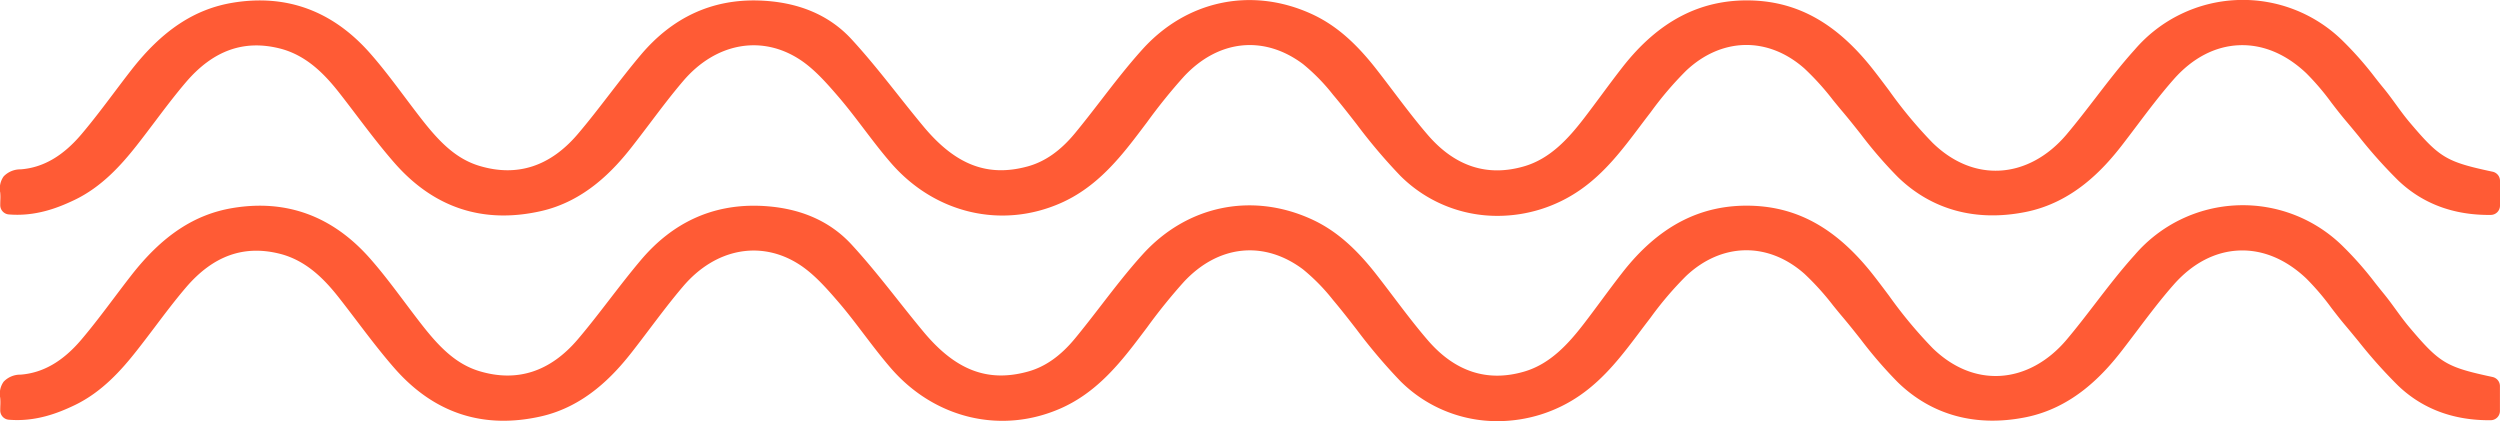 <svg xmlns="http://www.w3.org/2000/svg" width="558" height="94" viewBox="0 0 558 94">
  <defs>
    <style>
      .cls-1 {
        fill: #ff5b35;
        fill-rule: evenodd;
      }
    </style>
  </defs>
  <path id="Forma_1" data-name="Forma 1" class="cls-1" d="M665.368,1177.33c-10.419-2.23-11.816-3.07-18.675-11.19-1-1.19-1.919-2.45-2.885-3.78-0.858-1.18-1.742-2.4-2.7-3.57-0.662-.8-1.315-1.62-1.968-2.45a75.847,75.847,0,0,0-7.069-8.05,31.776,31.776,0,0,0-46.579,1.77c-3.131,3.46-6.008,7.21-8.791,10.83-2.073,2.69-4.216,5.48-6.427,8.1-4.174,4.95-9.484,7.82-14.955,8.09-5.352.27-10.523-1.88-14.96-6.2a98.961,98.961,0,0,1-9.694-11.65c-1.154-1.54-2.309-3.08-3.491-4.59-8.06-10.3-16.735-15.24-27.3-15.54-11.279-.3-20.684,4.57-28.777,14.95-1.586,2.03-3.139,4.12-4.641,6.15-1.286,1.73-2.573,3.47-3.888,5.18-3.534,4.59-7.6,9.07-13.407,10.75-8.2,2.38-15.42.02-21.484-7.02-2.672-3.1-5.21-6.45-7.665-9.69-1.274-1.68-2.55-3.37-3.851-5.03-4.888-6.24-9.448-10.08-14.79-12.44-13.247-5.87-27.555-2.79-37.338,8.02-3.318,3.67-6.374,7.63-9.329,11.46-1.862,2.41-3.785,4.9-5.74,7.27-3.254,3.95-6.726,6.39-10.614,7.45-8.887,2.42-16.03-.31-23.163-8.84-1.975-2.37-3.933-4.83-5.827-7.22-3.276-4.13-6.665-8.39-10.315-12.35-5.058-5.48-12.067-8.38-20.834-8.63-10.353-.28-19.125,3.79-26.159,12.11-2.428,2.87-4.752,5.89-7,8.8-2.275,2.95-4.628,6.01-7.064,8.87-6.15,7.24-13.522,9.65-21.9,7.16-5.179-1.53-8.877-5.21-12.837-10.26-1.317-1.68-2.629-3.43-3.9-5.12-2.449-3.26-4.98-6.64-7.739-9.77-8.329-9.46-18.626-13.26-30.607-11.3-8.591,1.41-15.809,6.19-22.711,15.05-1.3,1.66-2.566,3.35-3.836,5.03-2.342,3.11-4.765,6.32-7.3,9.31-4.134,4.87-8.561,7.43-13.539,7.81a5.163,5.163,0,0,0-3.8,1.57,4.65,4.65,0,0,0-.768,3.62,11.52,11.52,0,0,1,.025,1.7c-0.011.36-.021,0.72-0.021,1.1a2.073,2.073,0,0,0,1.893,2.07c5.983,0.5,10.975-1.46,14.659-3.22,6.077-2.9,10.437-7.78,13.9-12.17,1.387-1.76,2.753-3.58,4.077-5.33,2.215-2.94,4.506-5.97,6.914-8.79,6.052-7.08,12.894-9.54,20.915-7.54,6.107,1.53,10.229,5.96,13.455,10.09,1.229,1.57,2.437,3.16,3.644,4.75,2.719,3.58,5.529,7.28,8.558,10.74,8.781,10.01,19.758,13.63,32.62,10.74,9.876-2.21,16.325-9.23,20.317-14.32,1.37-1.75,2.71-3.52,4.051-5.29,2.388-3.16,4.856-6.43,7.446-9.46,7.246-8.48,17.454-10.35,26-4.78,3.143,2.05,5.81,5.03,8.723,8.42,1.944,2.27,3.8,4.71,5.6,7.08,1.933,2.54,3.932,5.18,6.084,7.65,9.788,11.24,24.658,14.73,37.886,8.88,7.09-3.14,11.983-8.62,16.215-14.08,1.015-1.31,2.013-2.64,3.012-3.96a125.564,125.564,0,0,1,8.209-10.17c7.688-8.26,17.883-9.33,26.6-2.8a43.3,43.3,0,0,1,6.695,6.84c1.794,2.12,3.55,4.37,5.248,6.55a123.51,123.51,0,0,0,9.792,11.56,30.552,30.552,0,0,0,21.733,8.93,32.336,32.336,0,0,0,18.395-5.79c5.549-3.85,9.5-9.09,13.313-14.15,0.637-.85,1.274-1.69,1.918-2.53l0.531-.69a76.158,76.158,0,0,1,7.862-9.22c7.944-7.5,18.327-7.69,26.451-.49a58.726,58.726,0,0,1,6.365,7.04c0.743,0.91,1.485,1.82,2.243,2.71,1.342,1.59,2.667,3.26,3.948,4.88a96.389,96.389,0,0,0,8.29,9.59c7.551,7.32,17.413,10.01,28.52,7.78,10.558-2.12,17.332-9.53,21.509-14.92,1.112-1.44,2.208-2.89,3.3-4.34,2.618-3.47,5.327-7.06,8.214-10.33,4.184-4.75,9.2-7.38,14.526-7.62s10.533,1.93,15.105,6.27a55.338,55.338,0,0,1,5.569,6.53c1.007,1.31,2.05,2.66,3.147,3.96,0.985,1.16,1.953,2.33,2.923,3.51a108.155,108.155,0,0,0,8.863,9.92c5.438,5.18,12.384,7.78,20.645,7.68A2.071,2.071,0,0,0,667,1184.9v-5.54a2.077,2.077,0,0,0-1.633-2.03m0,45.82c-10.419-2.23-11.815-3.07-18.675-11.2-1-1.19-1.919-2.44-2.885-3.77-0.857-1.18-1.742-2.4-2.7-3.57-0.662-.81-1.315-1.63-1.968-2.45a75.847,75.847,0,0,0-7.069-8.05,31.776,31.776,0,0,0-46.579,1.77c-3.131,3.46-6.007,7.2-8.79,10.82-2.073,2.7-4.217,5.49-6.428,8.11-4.174,4.95-9.484,7.82-14.955,8.09-5.349.27-10.523-1.88-14.96-6.2a99.782,99.782,0,0,1-9.694-11.65c-1.154-1.54-2.309-3.08-3.491-4.59-8.059-10.3-16.735-15.24-27.3-15.54-11.285-.32-20.684,4.57-28.777,14.95-1.586,2.03-3.139,4.12-4.641,6.15-1.286,1.73-2.573,3.47-3.888,5.18-3.534,4.59-7.6,9.07-13.407,10.75-8.194,2.38-15.419.02-21.484-7.02-2.672-3.1-5.21-6.45-7.665-9.69-1.274-1.68-2.55-3.37-3.851-5.03-4.887-6.24-9.447-10.08-14.79-12.44-13.249-5.87-27.556-2.79-37.338,8.02-3.318,3.66-6.375,7.63-9.331,11.46-1.86,2.41-3.784,4.9-5.738,7.27-3.254,3.95-6.726,6.39-10.614,7.44-8.886,2.42-16.03-.3-23.163-8.83-1.975-2.37-3.933-4.83-5.828-7.22-3.275-4.13-6.664-8.39-10.314-12.35-5.058-5.48-12.067-8.38-20.834-8.63-10.319-.27-19.124,3.79-26.159,12.11-2.428,2.87-4.753,5.89-7,8.8-2.275,2.95-4.627,6.01-7.063,8.87-6.15,7.24-13.522,9.65-21.9,7.16-5.18-1.54-8.877-5.21-12.837-10.26-1.317-1.68-2.629-3.43-3.9-5.12-2.449-3.26-4.98-6.64-7.739-9.77-8.329-9.46-18.619-13.27-30.607-11.3-8.591,1.41-15.809,6.19-22.711,15.05-1.3,1.66-2.567,3.35-3.838,5.03-2.342,3.11-4.764,6.32-7.3,9.31-4.133,4.87-8.561,7.42-13.539,7.81a5.127,5.127,0,0,0-3.8,1.57,4.643,4.643,0,0,0-.768,3.62,11.52,11.52,0,0,1,.025,1.7c-0.011.35-.021,0.72-0.021,1.1a2.073,2.073,0,0,0,1.893,2.07c5.983,0.5,10.976-1.46,14.659-3.22,6.077-2.9,10.437-7.78,13.9-12.18,1.388-1.76,2.756-3.57,4.08-5.32,2.215-2.94,4.506-5.97,6.911-8.79,6.052-7.08,12.9-9.54,20.915-7.54,6.107,1.53,10.229,5.95,13.455,10.09,1.23,1.57,2.439,3.16,3.647,4.75,2.718,3.58,5.527,7.28,8.555,10.74,8.781,10.01,19.757,13.63,32.62,10.74,9.876-2.21,16.325-9.23,20.317-14.32,1.37-1.75,2.71-3.52,4.051-5.3,2.388-3.15,4.856-6.42,7.446-9.45,7.243-8.48,17.452-10.36,26-4.78,3.145,2.06,5.811,5.03,8.723,8.42,1.944,2.26,3.8,4.71,5.6,7.08,1.933,2.54,3.932,5.17,6.084,7.65,9.788,11.24,24.658,14.73,37.886,8.88,7.089-3.14,11.982-8.62,16.215-14.08,1.014-1.31,2.012-2.64,3.01-3.96a125.372,125.372,0,0,1,8.211-10.17c7.688-8.26,17.883-9.33,26.6-2.8a43.71,43.71,0,0,1,6.695,6.83c1.8,2.13,3.551,4.38,5.25,6.57a124.514,124.514,0,0,0,9.79,11.55,30.552,30.552,0,0,0,21.733,8.93,32.336,32.336,0,0,0,18.395-5.79c5.549-3.85,9.5-9.09,13.311-14.15,0.638-.85,1.275-1.69,1.92-2.53l0.525-.69a76.2,76.2,0,0,1,7.868-9.22c7.944-7.5,18.326-7.69,26.452-.49a59.38,59.38,0,0,1,6.363,7.03c0.744,0.92,1.486,1.83,2.244,2.72,1.342,1.59,2.667,3.26,3.948,4.88a97.533,97.533,0,0,0,8.29,9.59c7.552,7.32,17.412,10.01,28.52,7.78,10.559-2.12,17.332-9.53,21.509-14.92,1.113-1.44,2.209-2.89,3.306-4.34,2.618-3.47,5.326-7.06,8.212-10.33,4.184-4.75,9.206-7.38,14.526-7.62s10.533,1.93,15.105,6.27a55.338,55.338,0,0,1,5.569,6.53c1.007,1.31,2.05,2.66,3.147,3.95,0.986,1.17,1.956,2.35,2.926,3.53a109.188,109.188,0,0,0,8.86,9.91c5.438,5.18,12.384,7.77,20.645,7.68a2.071,2.071,0,0,0,2.046-2.07v-5.54a2.077,2.077,0,0,0-1.633-2.03" transform="translate(-109 -1139)"/>
</svg>
